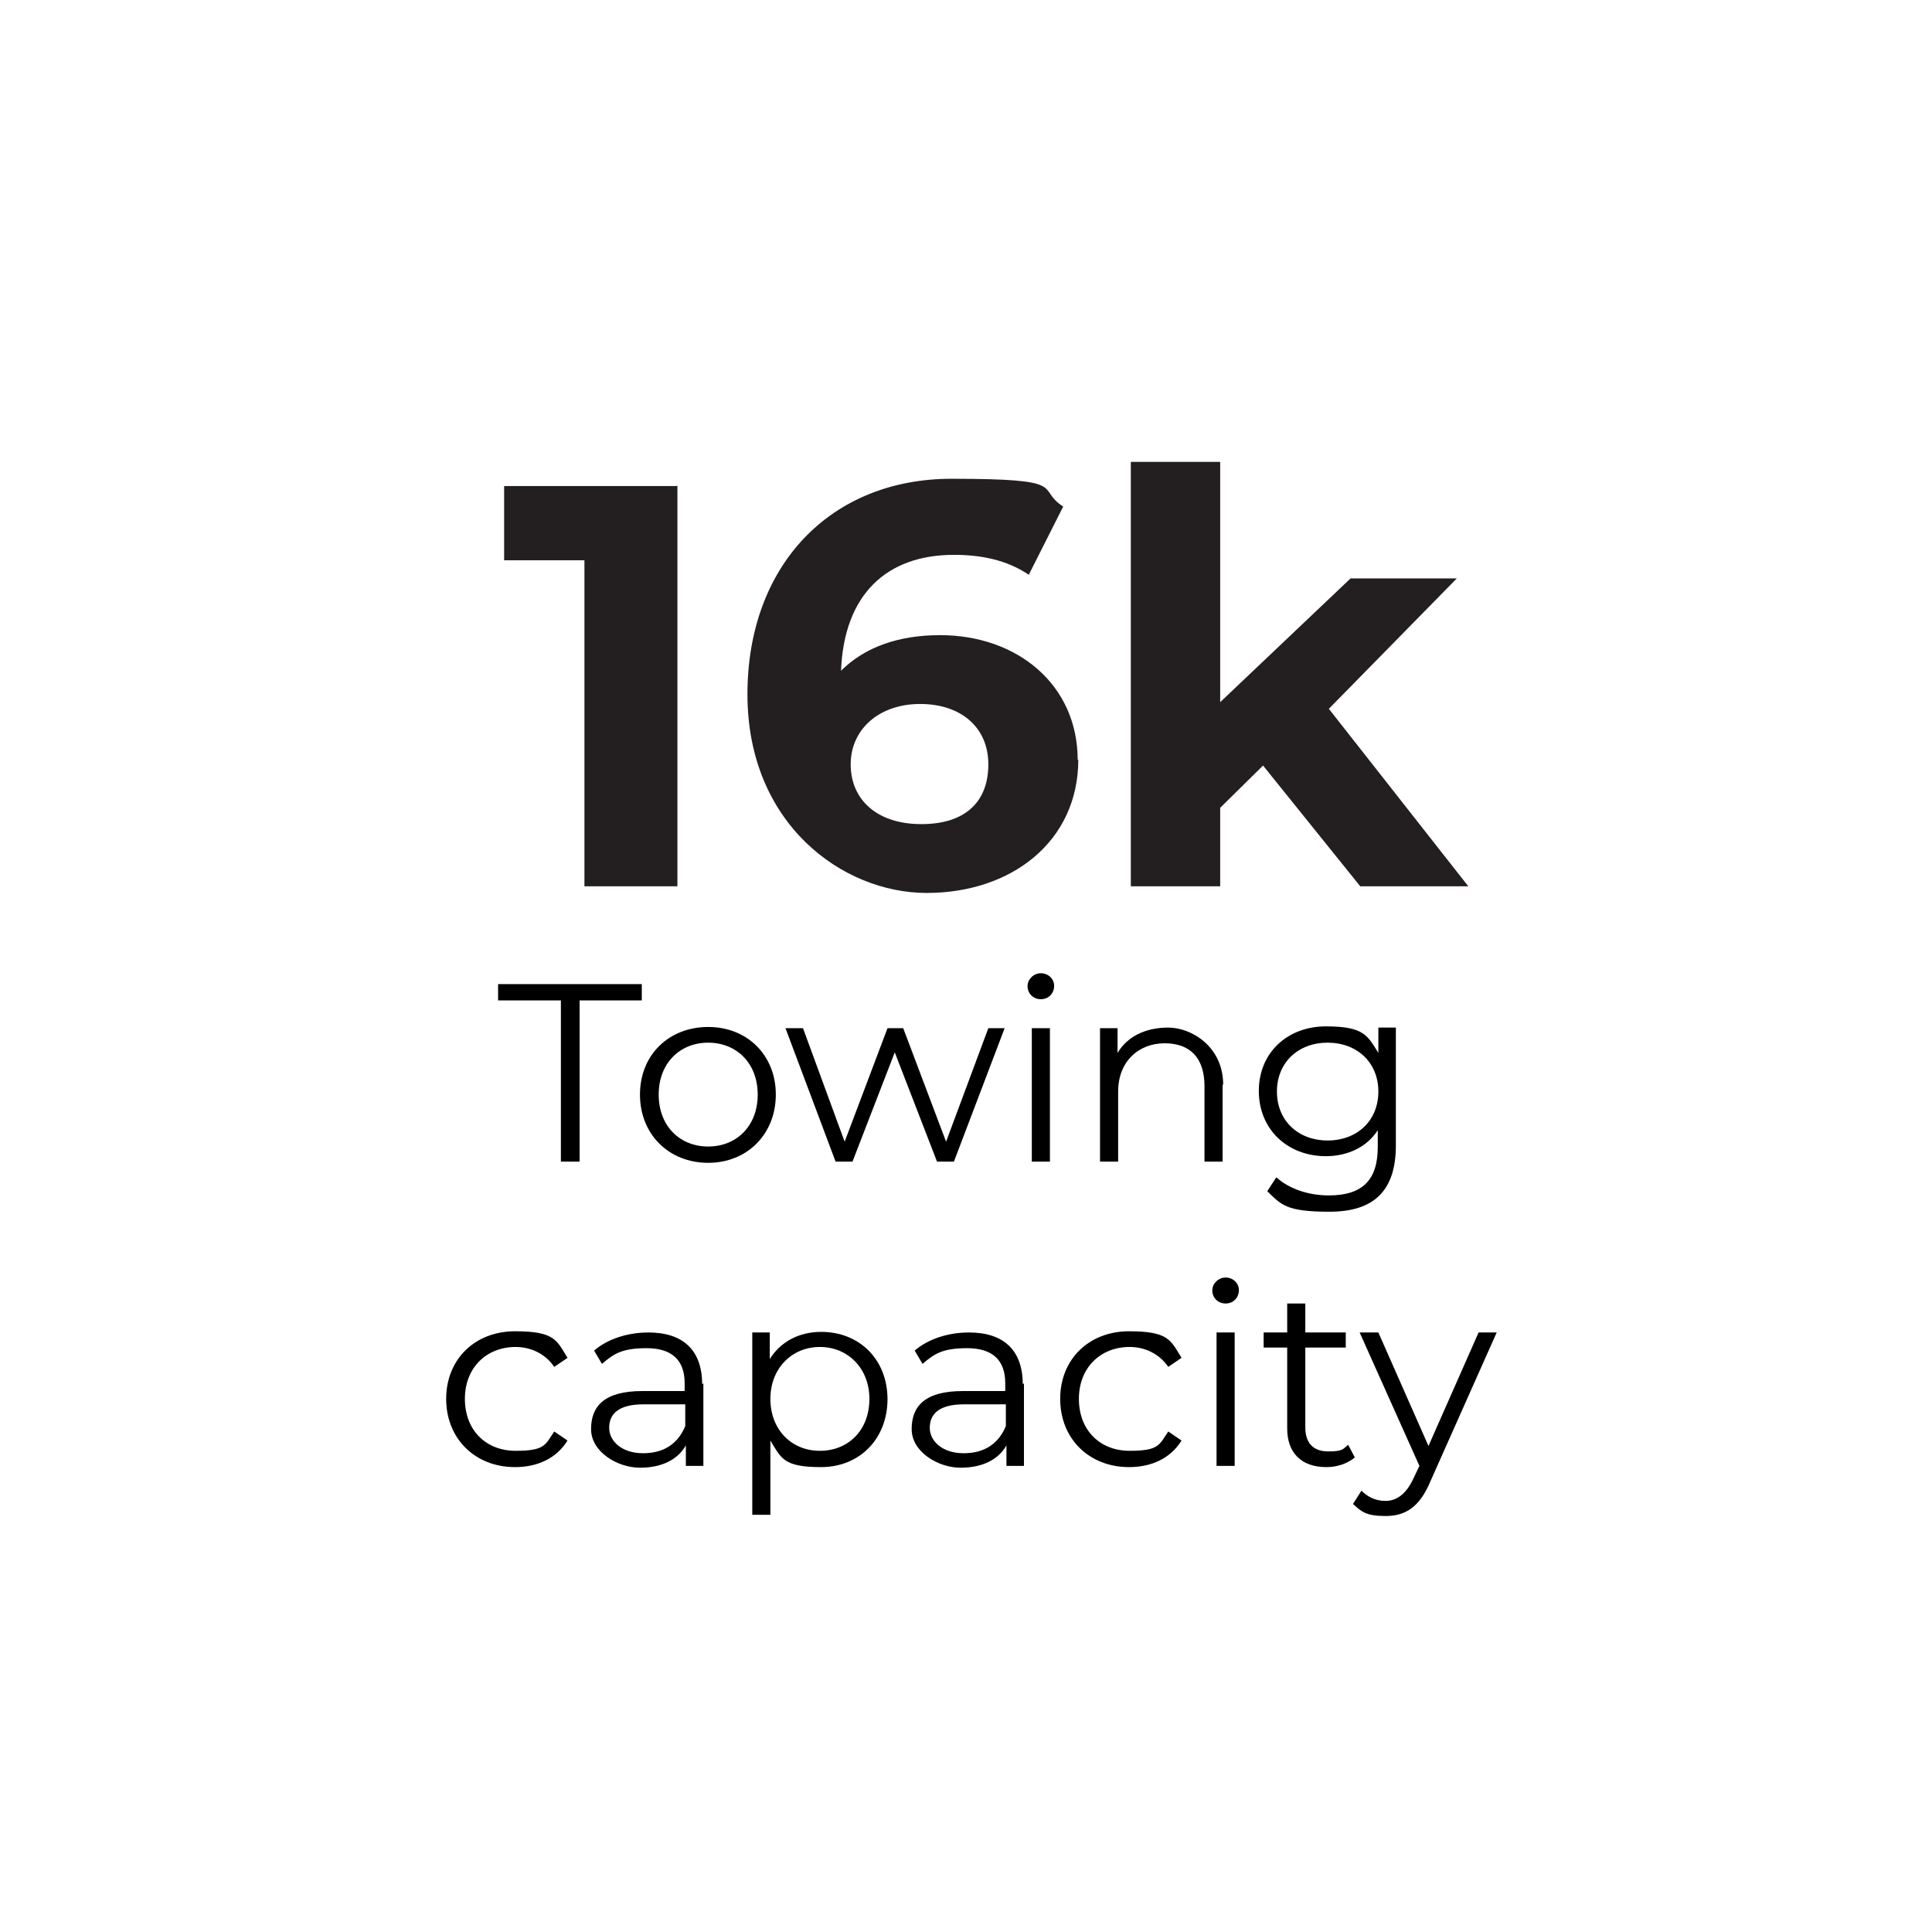 <svg viewBox="0 0 320 320" version="1.1" xmlns="http://www.w3.org/2000/svg" id="Layer_2">
  
  <defs>
    <style>
      .st0 {
        fill: #231f20;
      }

      .st1 {
        isolation: isolate;
      }
    </style>
  </defs>
  <g id="_16k_towing">
    <g class="st1">
      <g class="st1">
        <g class="st1">
          <path d="M112.2,80.4v66.4h-15.4v-54h-13.3v-12.3h28.6Z" class="st0"></path>
          <path d="M178.6,125.8c0,13.6-11.1,22.1-25.1,22.1s-29.7-11.5-29.7-32.9,13.8-35.7,33.8-35.7,13.8,1.6,18.5,4.6l-5.7,11.3c-3.7-2.5-8-3.3-12.4-3.3-11.1,0-18.2,6.5-18.7,19.2,3.9-3.9,9.5-5.9,16.4-5.9,12.8,0,22.8,8.2,22.8,20.7ZM163.7,126.6c0-6.1-4.5-10-11.3-10s-11.5,4.2-11.5,10,4.3,9.9,11.7,9.9,11.1-3.8,11.1-9.9Z" class="st0"></path>
          <path d="M209.2,126.8l-7.1,7v13h-14.8v-70.3h14.8v39.8l21.6-20.5h17.6l-21.2,21.6,23.1,29.4h-17.9l-16.1-20Z" class="st0"></path>
        </g>
      </g>
    </g>
    <g class="st1">
      <g class="st1">
        <g class="st1">
          <path d="M92.8,165.7h-10.3v-2.7h23.8v2.7h-10.3v26.7h-3.1v-26.7Z"></path>
        </g>
        <g class="st1">
          <path d="M106,181.3c0-6.6,4.8-11.2,11.3-11.2s11.2,4.7,11.2,11.2-4.7,11.3-11.2,11.3-11.3-4.7-11.3-11.3ZM125.5,181.3c0-5.2-3.5-8.6-8.2-8.6s-8.2,3.4-8.2,8.6,3.5,8.6,8.2,8.6,8.2-3.4,8.2-8.6Z"></path>
        </g>
        <g class="st1">
          <path d="M166.4,170.3l-8.4,22.1h-2.8l-7-18.1-7,18.1h-2.8l-8.3-22.1h2.9l6.9,18.8,7.1-18.8h2.6l7.1,18.8,7-18.8h2.7Z"></path>
          <path d="M170.2,163.3c0-1.1,1-2.1,2.2-2.1s2.2.9,2.2,2.1-.9,2.2-2.2,2.2-2.2-1-2.2-2.1ZM170.9,170.3h3v22.1h-3v-22.1Z"></path>
        </g>
        <g class="st1">
          <path d="M202.5,179.6v12.8h-3v-12.5c0-4.7-2.4-7.1-6.6-7.1s-7.7,2.9-7.7,8v11.6h-3v-22.1h2.9v4.1c1.6-2.7,4.6-4.2,8.4-4.2s9.1,3.1,9.1,9.5Z"></path>
        </g>
        <g class="st1">
          <path d="M231.2,170.3v19.4c0,7.6-3.7,11-11,11s-8-1.2-10.3-3.4l1.5-2.3c2.1,1.9,5.3,3,8.7,3,5.6,0,8.1-2.6,8.1-8v-2.8c-1.8,2.8-5,4.3-8.6,4.3-6.3,0-11.1-4.4-11.1-10.8s4.8-10.7,11.1-10.7,6.9,1.5,8.7,4.4v-4.2h2.9ZM228.3,180.8c0-4.8-3.5-8.1-8.4-8.1s-8.4,3.3-8.4,8.1,3.5,8.1,8.4,8.1,8.4-3.3,8.4-8.1Z"></path>
        </g>
      </g>
      <g class="st1">
        <g class="st1">
          <path d="M73.9,231.7c0-6.6,4.8-11.2,11.4-11.2s6.9,1.5,8.7,4.4l-2.2,1.5c-1.5-2.2-3.9-3.3-6.4-3.3-4.8,0-8.4,3.4-8.4,8.6s3.5,8.6,8.4,8.6,4.9-1,6.4-3.2l2.2,1.5c-1.8,2.9-4.9,4.4-8.7,4.4-6.6,0-11.4-4.7-11.4-11.3Z"></path>
          <path d="M116.5,229.1v13.7h-2.9v-3.4c-1.3,2.3-3.9,3.7-7.6,3.7s-8.1-2.6-8.1-6.4,2.2-6.3,8.5-6.3h7v-1.3c0-3.8-2.1-5.8-6.3-5.8s-5.5,1-7.4,2.6l-1.3-2.2c2.2-1.9,5.5-3,9-3,5.7,0,8.9,2.9,8.9,8.6ZM113.5,236.2v-3.6h-6.9c-4.3,0-5.7,1.7-5.7,3.9s2.1,4.2,5.6,4.2,5.8-1.6,7-4.5Z"></path>
        </g>
        <g class="st1">
          <path d="M147,231.7c0,6.7-4.7,11.3-11,11.3s-6.6-1.5-8.4-4.4v12.3h-3v-30.2h2.9v4.4c1.8-2.9,4.9-4.5,8.5-4.5,6.3,0,11,4.5,11,11.2ZM144,231.7c0-5.1-3.6-8.6-8.2-8.6s-8.2,3.5-8.2,8.6,3.5,8.6,8.2,8.6,8.2-3.4,8.2-8.6Z"></path>
        </g>
        <g class="st1">
          <path d="M169.6,229.1v13.7h-2.9v-3.4c-1.3,2.3-3.9,3.7-7.6,3.7s-8.1-2.6-8.1-6.4,2.2-6.3,8.5-6.3h7v-1.3c0-3.8-2.1-5.8-6.3-5.8s-5.5,1-7.4,2.6l-1.3-2.2c2.2-1.9,5.5-3,9-3,5.7,0,8.9,2.9,8.9,8.6ZM166.6,236.2v-3.6h-6.9c-4.3,0-5.7,1.7-5.7,3.9s2.1,4.2,5.6,4.2,5.8-1.6,7-4.5Z"></path>
        </g>
        <g class="st1">
          <path d="M175.6,231.7c0-6.6,4.8-11.2,11.4-11.2s6.9,1.5,8.7,4.4l-2.2,1.5c-1.5-2.2-3.9-3.3-6.4-3.3-4.8,0-8.4,3.4-8.4,8.6s3.5,8.6,8.4,8.6,4.9-1,6.4-3.2l2.2,1.5c-1.8,2.9-4.9,4.4-8.7,4.4-6.6,0-11.4-4.7-11.4-11.3Z"></path>
          <path d="M200.8,213.7c0-1.1,1-2.1,2.2-2.1s2.2.9,2.2,2.1-.9,2.2-2.2,2.2-2.2-1-2.2-2.1ZM201.5,220.7h3v22.1h-3v-22.1Z"></path>
        </g>
        <g class="st1">
          <path d="M224.4,241.4c-1.2,1-2.9,1.6-4.7,1.6-4.2,0-6.5-2.4-6.5-6.4v-13.4h-3.9v-2.5h3.9v-4.8h3v4.8h6.7v2.5h-6.7v13.2c0,2.6,1.3,4,3.8,4s2.4-.4,3.3-1.1l1.1,2.1Z"></path>
        </g>
        <g class="st1">
          <path d="M247.9,220.7l-11,24.7c-1.8,4.3-4.2,5.7-7.4,5.7s-4-.7-5.4-2l1.4-2.2c1.1,1.1,2.4,1.7,4,1.7s3.3-.9,4.6-3.7l1-2.1-9.9-22.1h3.1l8.3,18.8,8.3-18.8h2.9Z"></path>
        </g>
      </g>
    </g>
  </g>
</svg>